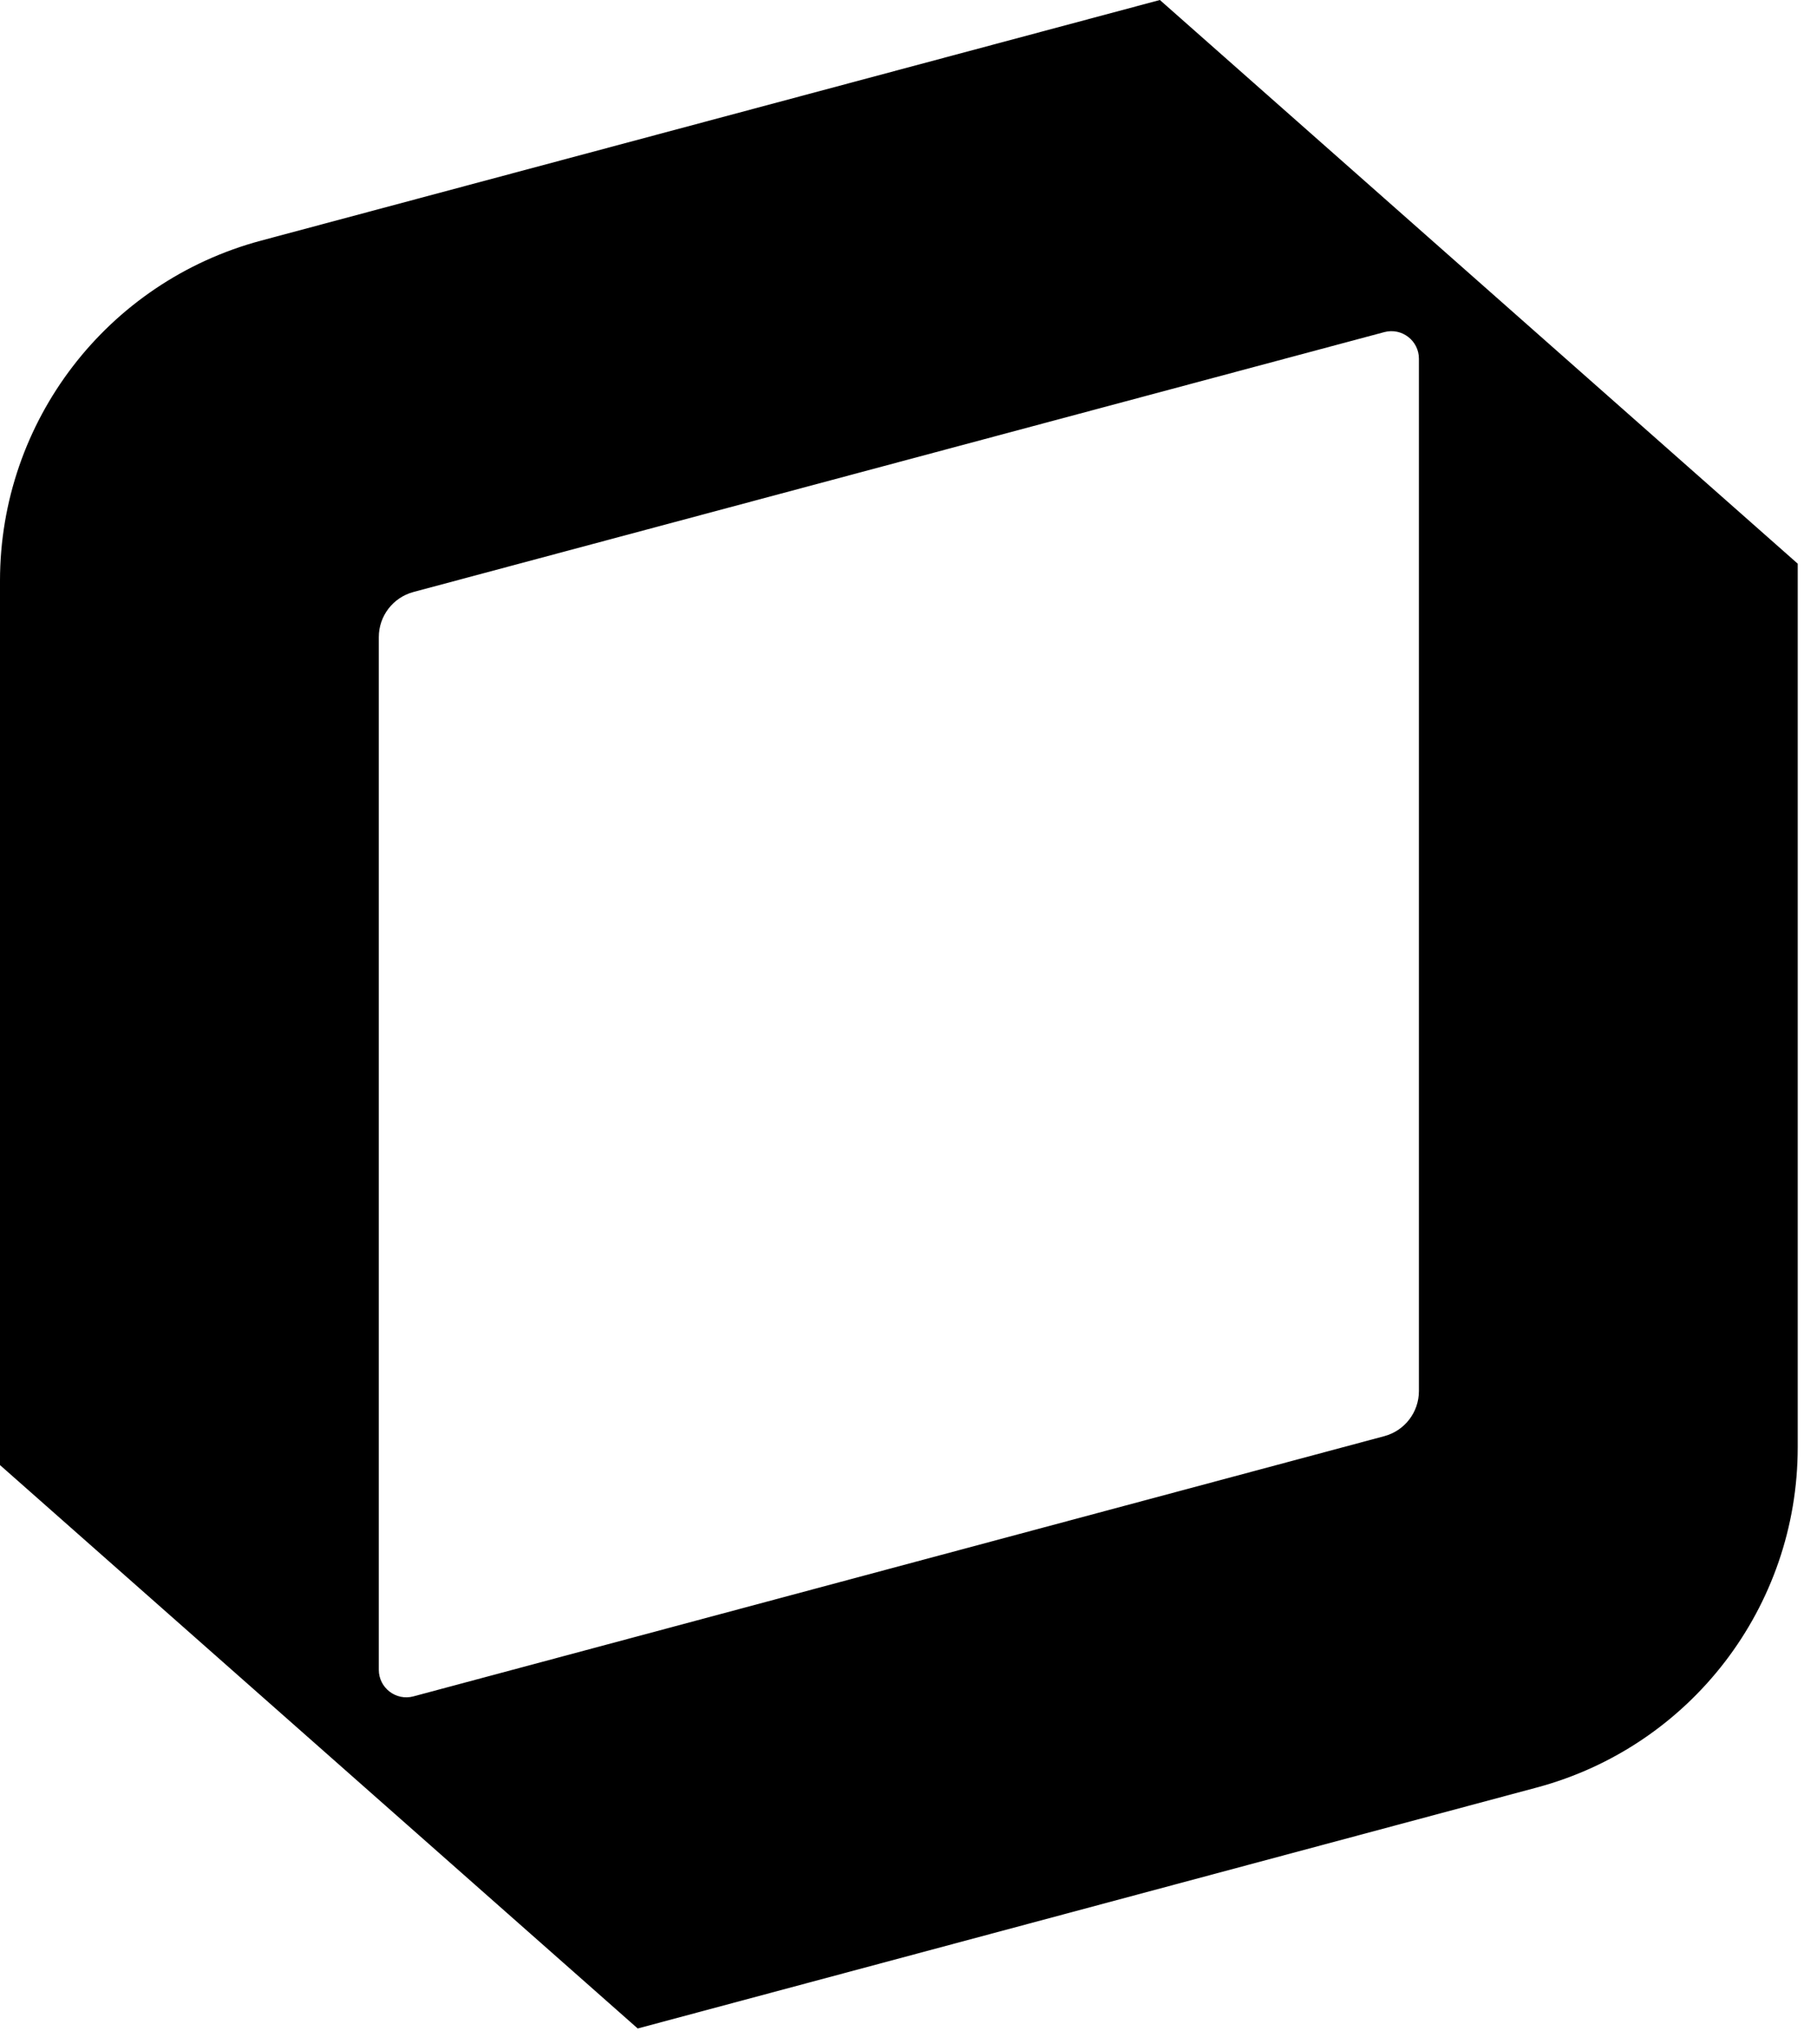 <svg width="80" height="90" viewBox="0 0 80 90" fill="none" xmlns="http://www.w3.org/2000/svg">
<path fill-rule="evenodd" clip-rule="evenodd" d="M51.068 0L11.494 10.593C4.715 12.408 0 18.55 0 25.568V64.498L28.078 89.301L67.662 78.693C74.439 76.877 79.151 70.735 79.151 63.718L79.151 24.815L51.068 0ZM60.949 63.225L18.205 74.68C17.434 74.887 16.678 74.306 16.678 73.509V28.049C16.678 27.118 17.303 26.303 18.203 26.062L60.947 14.621C61.717 14.415 62.473 14.995 62.473 15.792V61.239C62.473 62.17 61.848 62.984 60.949 63.225Z" fill="black"/>
</svg>
